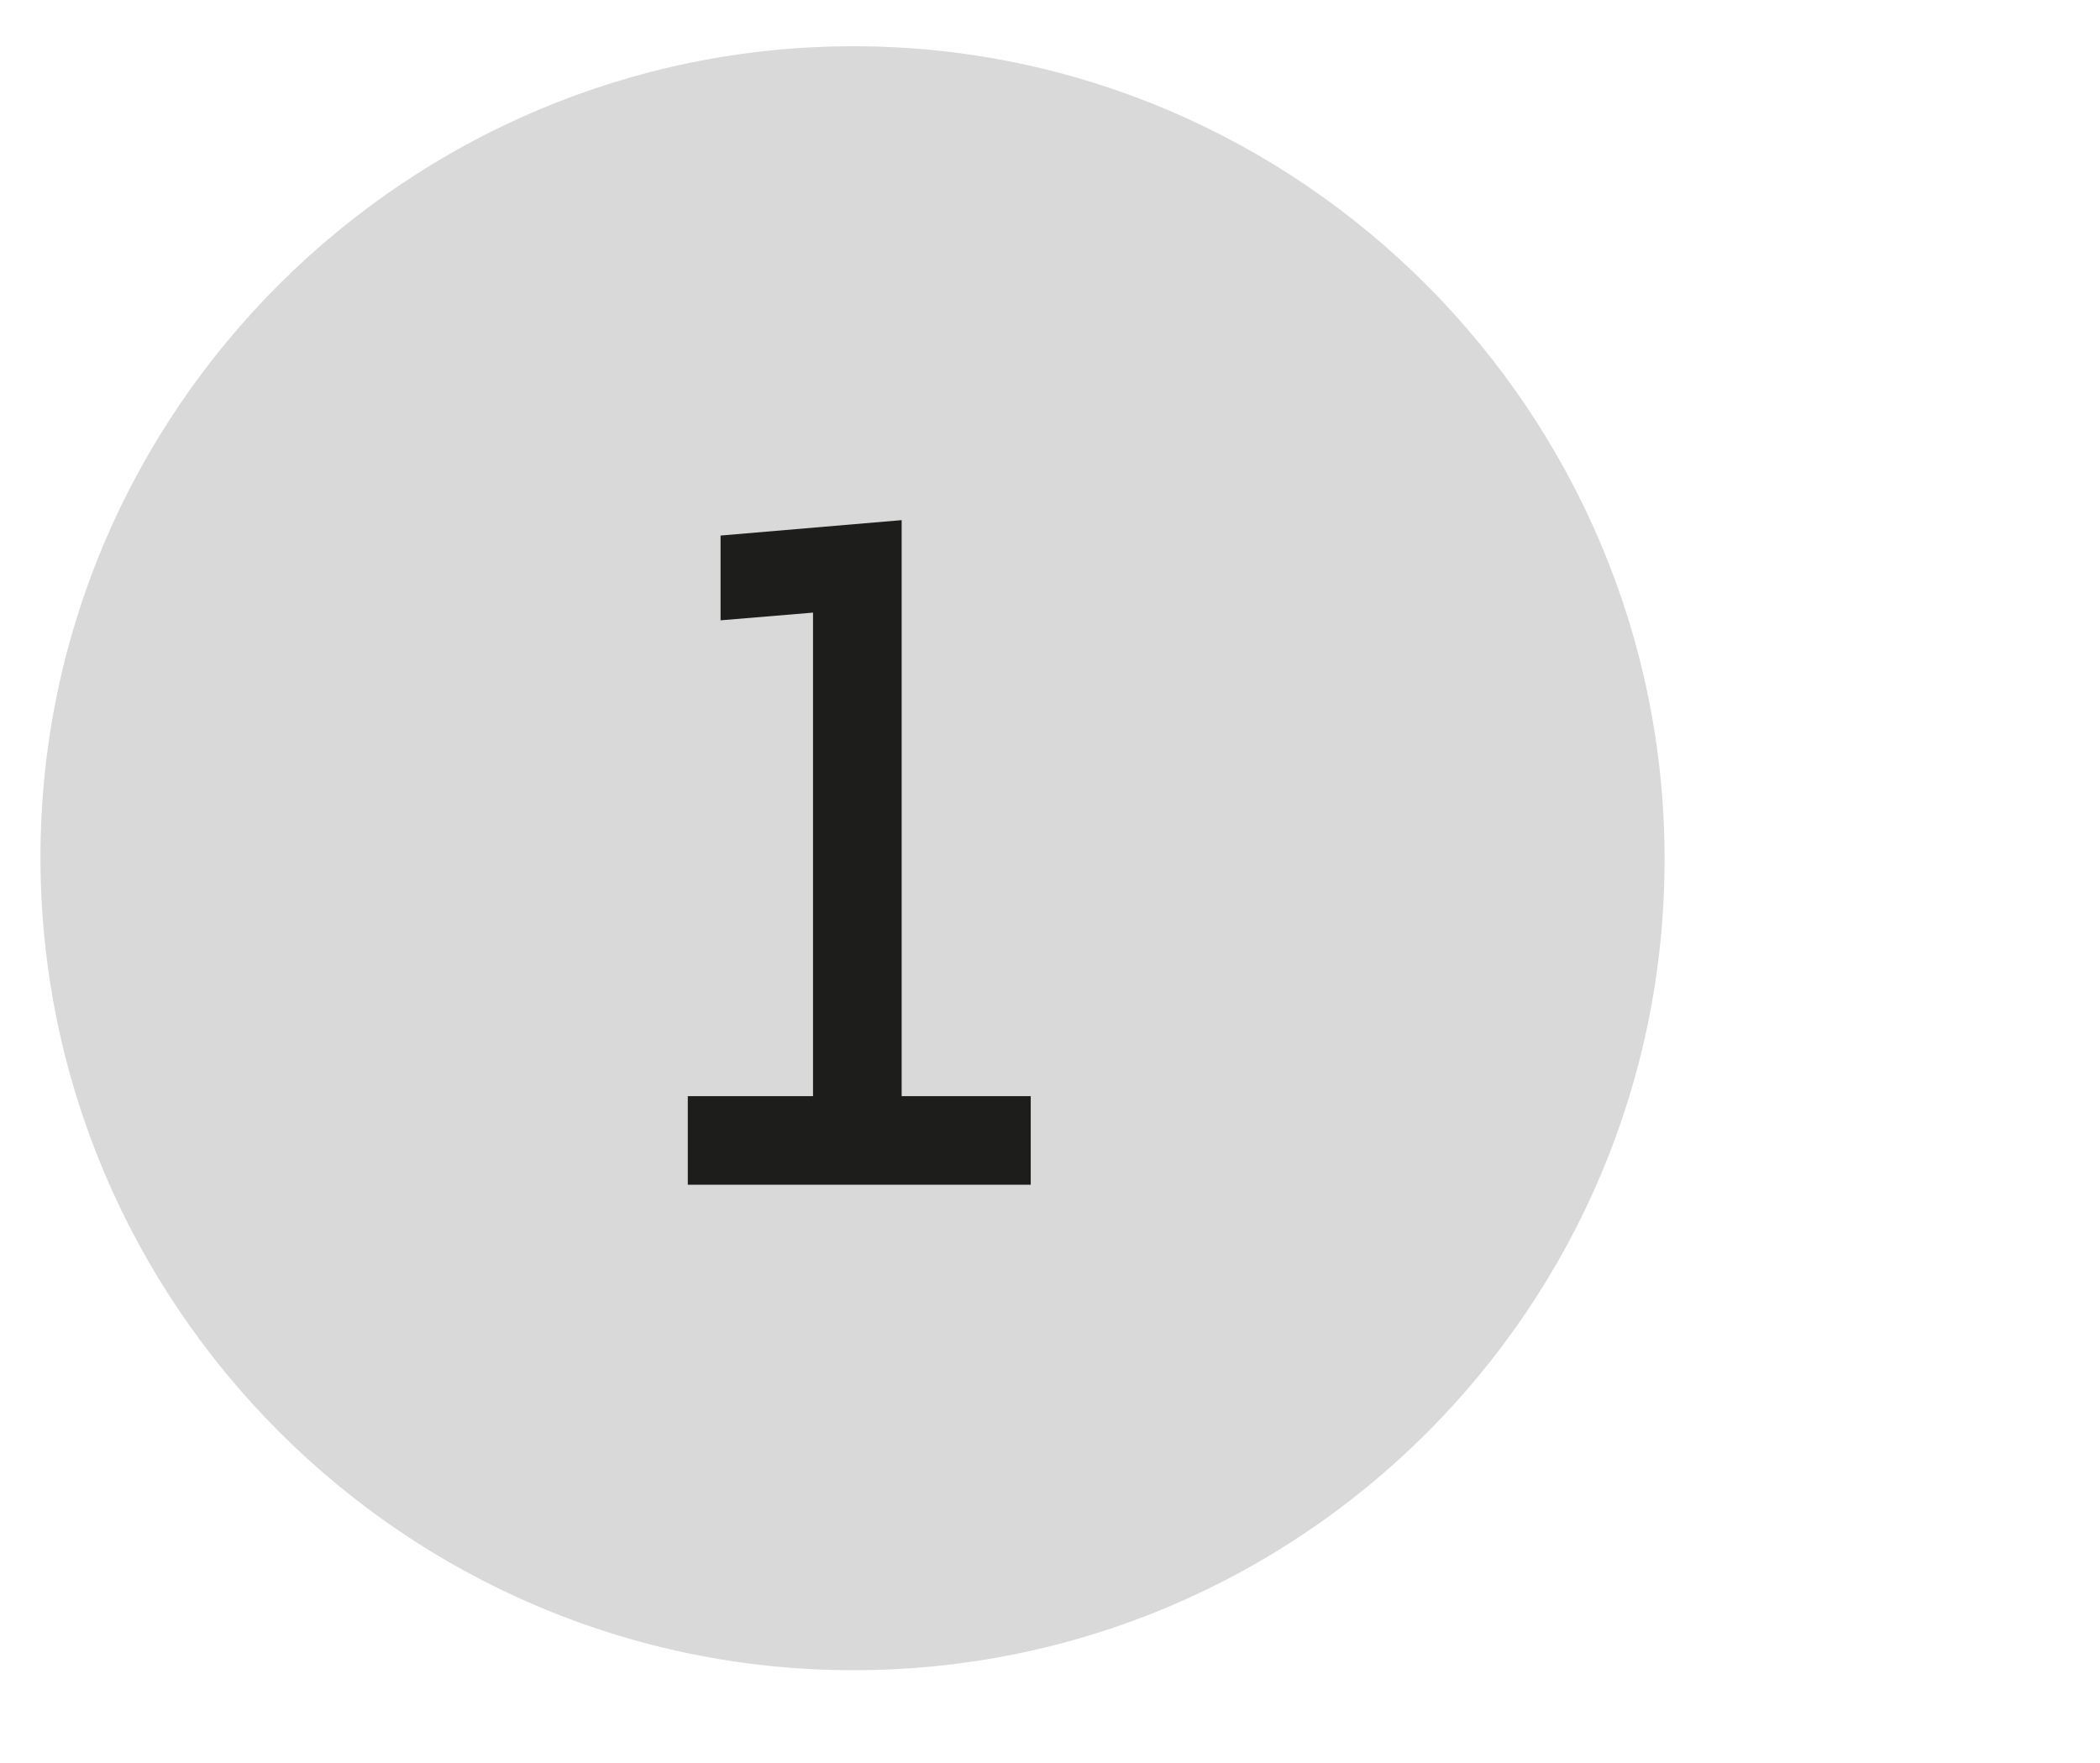 <?xml version="1.0" encoding="utf-8"?>
<!-- Generator: Adobe Illustrator 21.0.2, SVG Export Plug-In . SVG Version: 6.00 Build 0)  -->
<svg version="1.1" id="Ebene_1" xmlns="http://www.w3.org/2000/svg" xmlns:xlink="http://www.w3.org/1999/xlink" x="0px" y="0px"
	 viewBox="0 0 109 91.5" style="enable-background:new 0 0 109 91.5;" xml:space="preserve">
<style type="text/css">
	.st0{clip-path:url(#SVGID_2_);fill:#D9D9D9;}
	.st1{fill:#1D1D1B;}
</style>
<g>
	<defs>
		<rect id="SVGID_1_" x="2.1" y="2.4" width="84.8" height="91.1"/>
	</defs>
	<clipPath id="SVGID_2_">
		<use xlink:href="#SVGID_1_"  style="overflow:visible;"/>
	</clipPath>
	<path class="st0" d="M44.3,86.7c23.3,0,42.1-18.9,42.1-42.1S67.5,2.4,44.3,2.4S2.1,21.3,2.1,44.5S21,86.7,44.3,86.7"/>
</g>
<g>
	<path class="st1" d="M35.7,61.5v-4.6h6.5V31.8l-4.8,0.4v-4.4l9.4-0.8v29.9h6.7v4.6H35.7z"/>
</g>
</svg>
